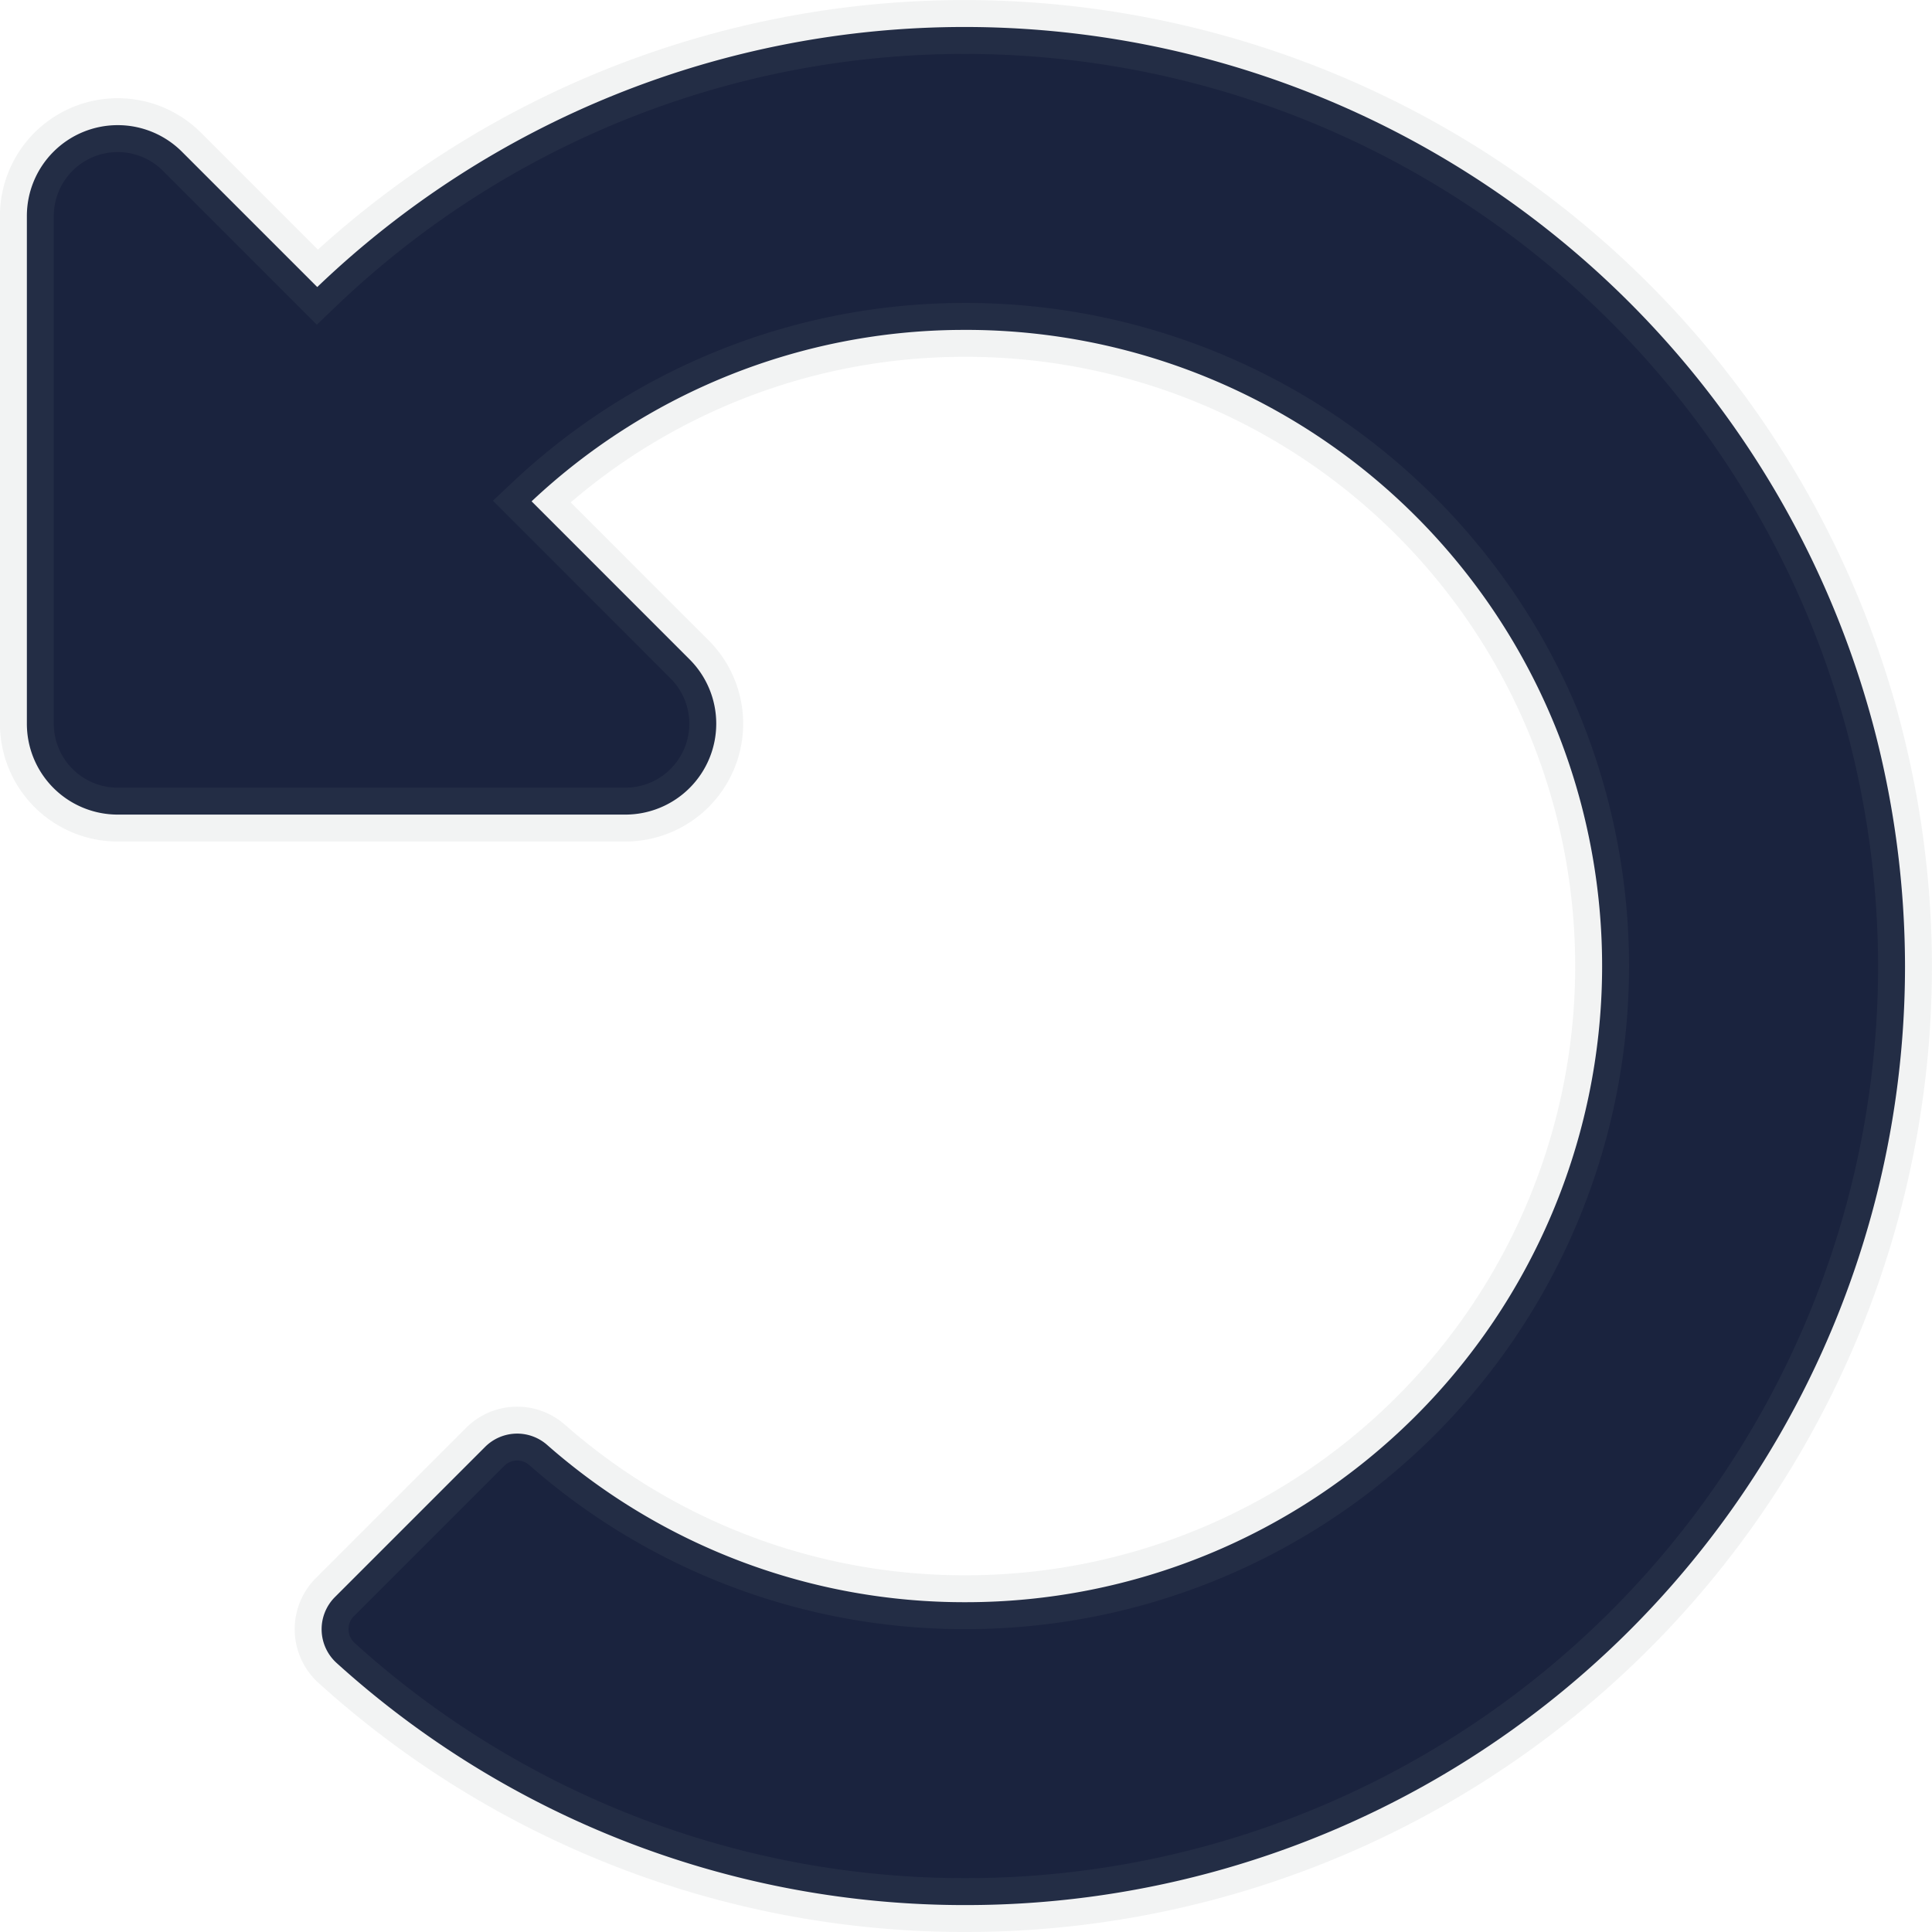 <svg xmlns="http://www.w3.org/2000/svg" width="35.875" height="35.875" viewBox="0 0 35.875 35.875"><path d="M17.968-30.937A17.379,17.379,0,0,0,5.954-26.108L3.443-28.619A1.687,1.687,0,0,0,.562-27.426V-18A1.687,1.687,0,0,0,2.25-16.312h9.426a1.688,1.688,0,0,0,1.193-2.881L9.934-22.129A11.726,11.726,0,0,1,17.9-25.312,11.814,11.814,0,0,1,29.812-13.4,11.814,11.814,0,0,1,18-1.687a11.725,11.725,0,0,1-7.779-2.922.842.842,0,0,0-1.151.039L6.282-1.782A.845.845,0,0,0,6.316-.556,17.373,17.373,0,0,0,18,3.937,17.438,17.438,0,0,0,35.437-13.5,17.468,17.468,0,0,0,17.968-30.937Z" transform="translate(-0.063 31.438)" fill="#1a233e" stroke="rgba(128,134,139,0.1)" stroke-width="1"/></svg>